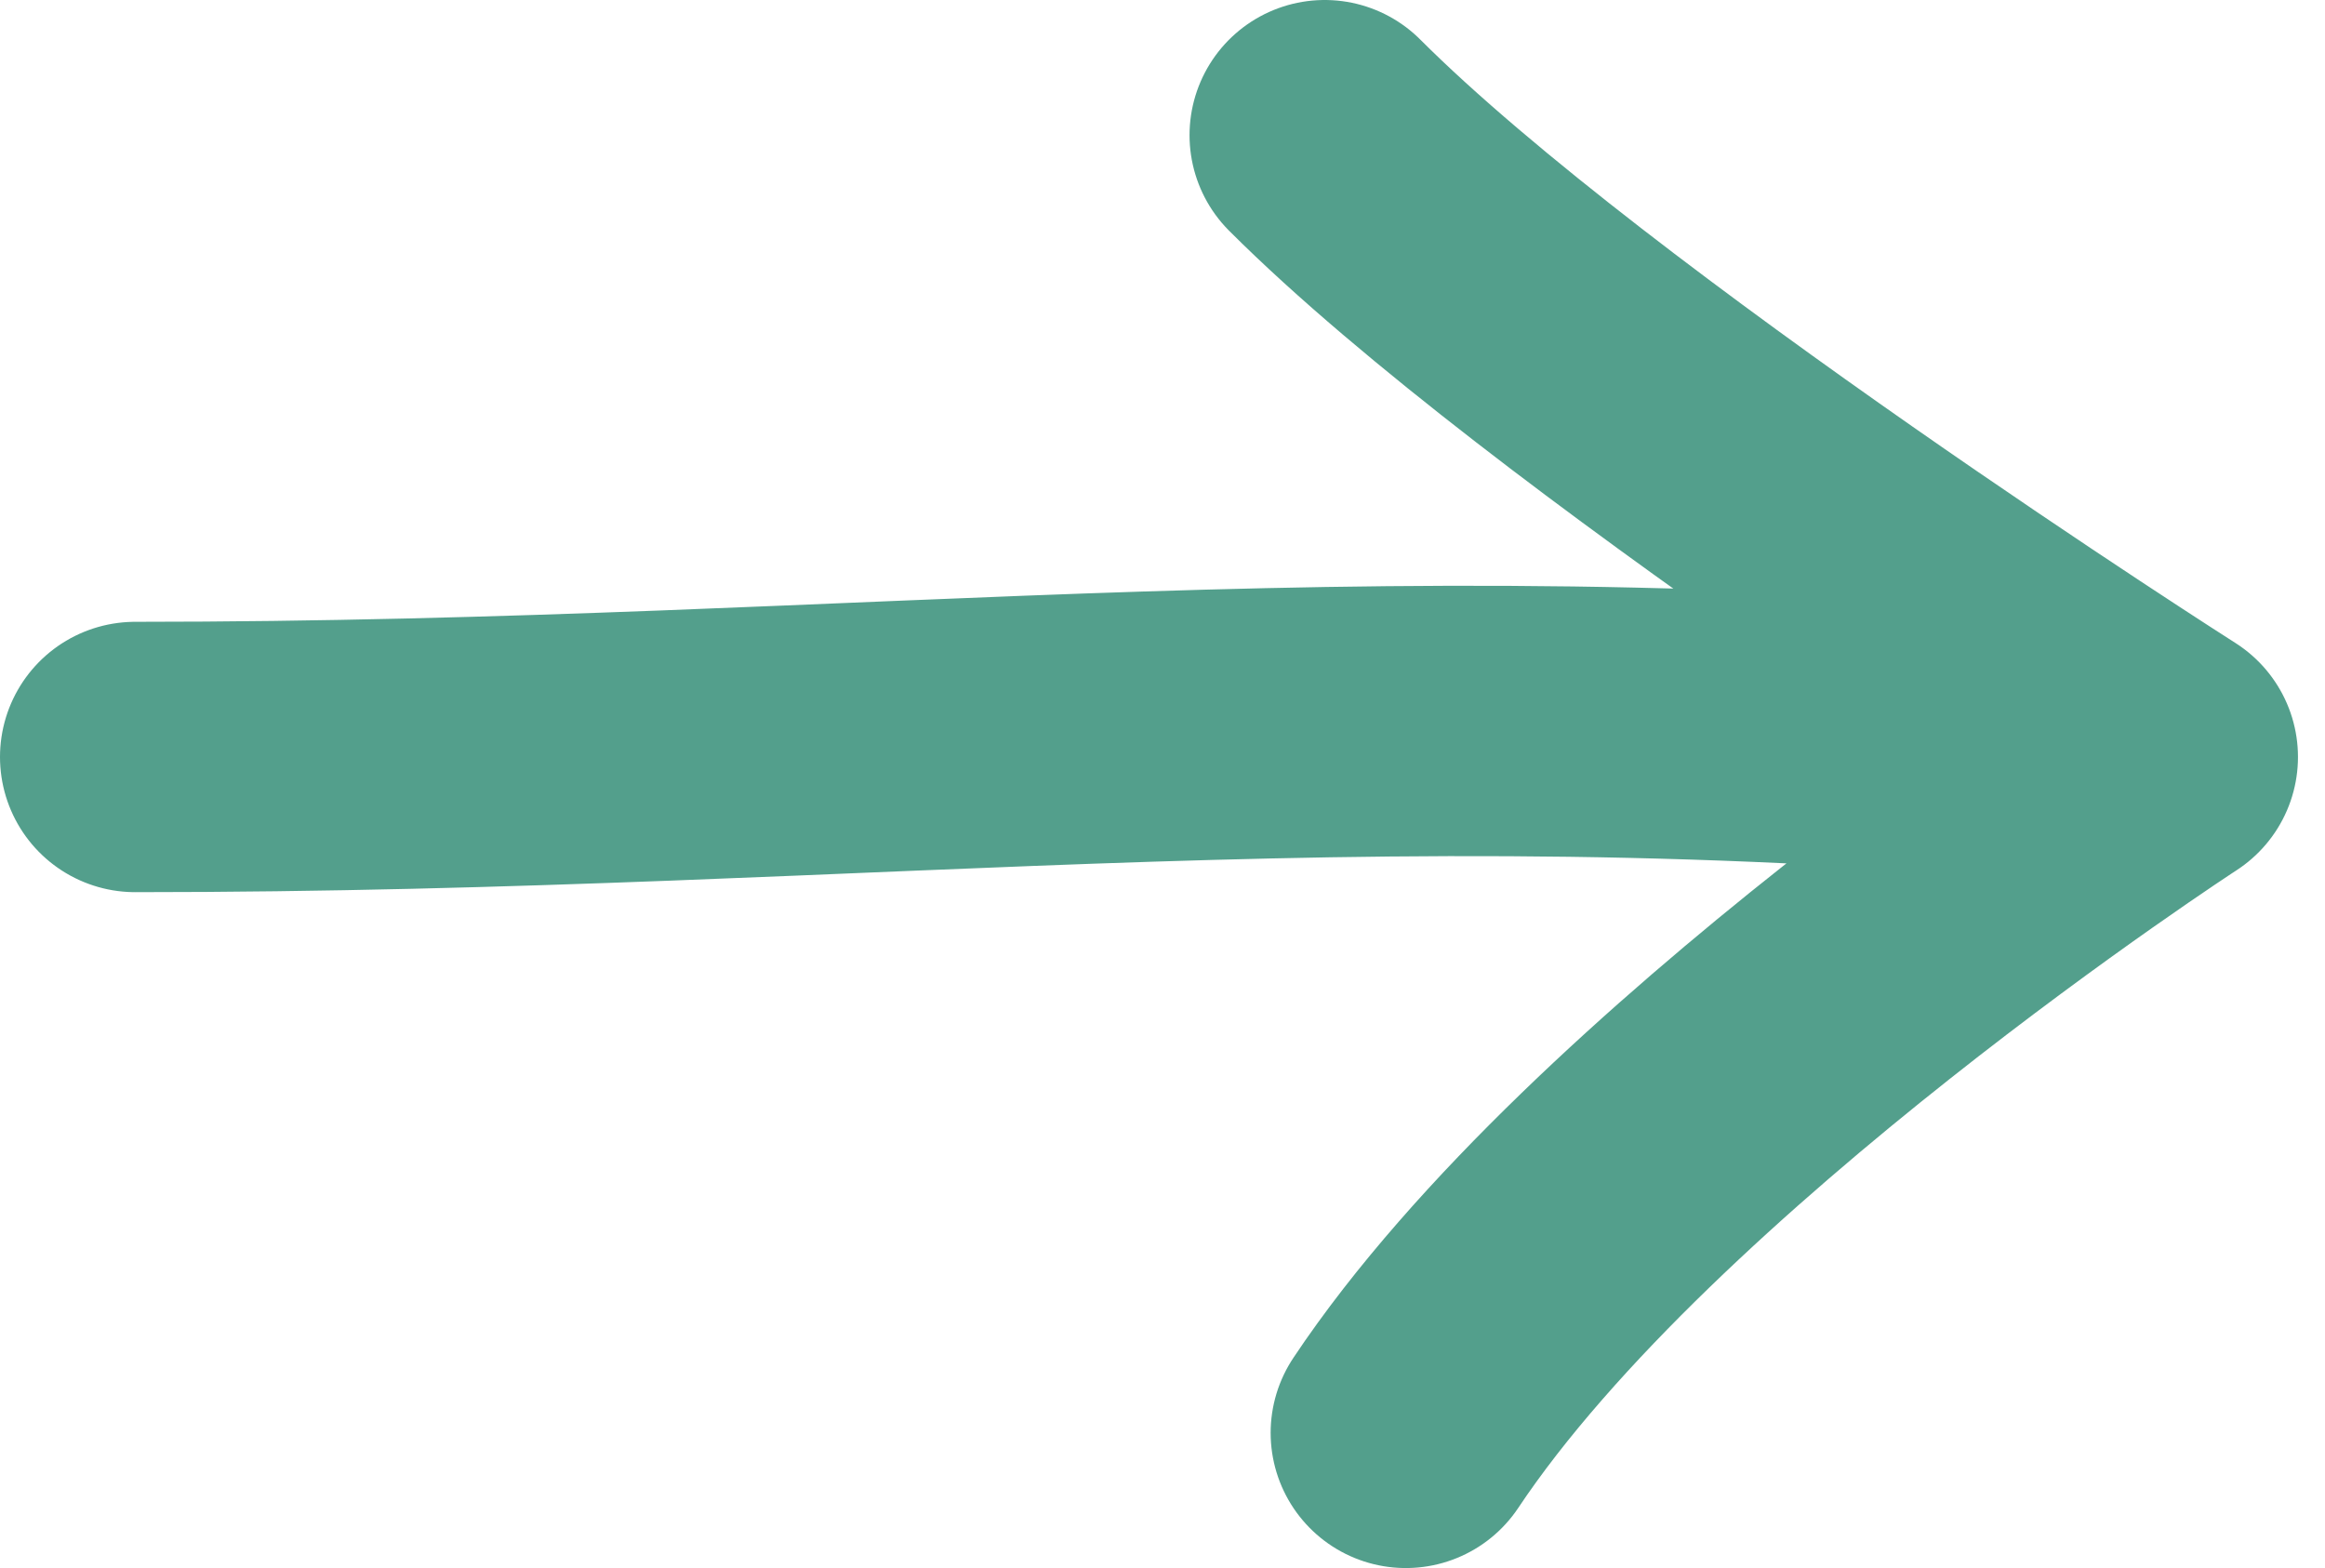 <svg width="43" height="29" viewBox="0 0 43 29" fill="none" xmlns="http://www.w3.org/2000/svg">
<path d="M24.5 2.5C29 7 40 14 40 14M40 14C40 14 30 20.5 26 26.5M40 14C26 12.5 16.5 14 2.5 14" stroke="#539F8C" stroke-width="5" stroke-linecap="round" stroke-linejoin="round"/>
</svg>
